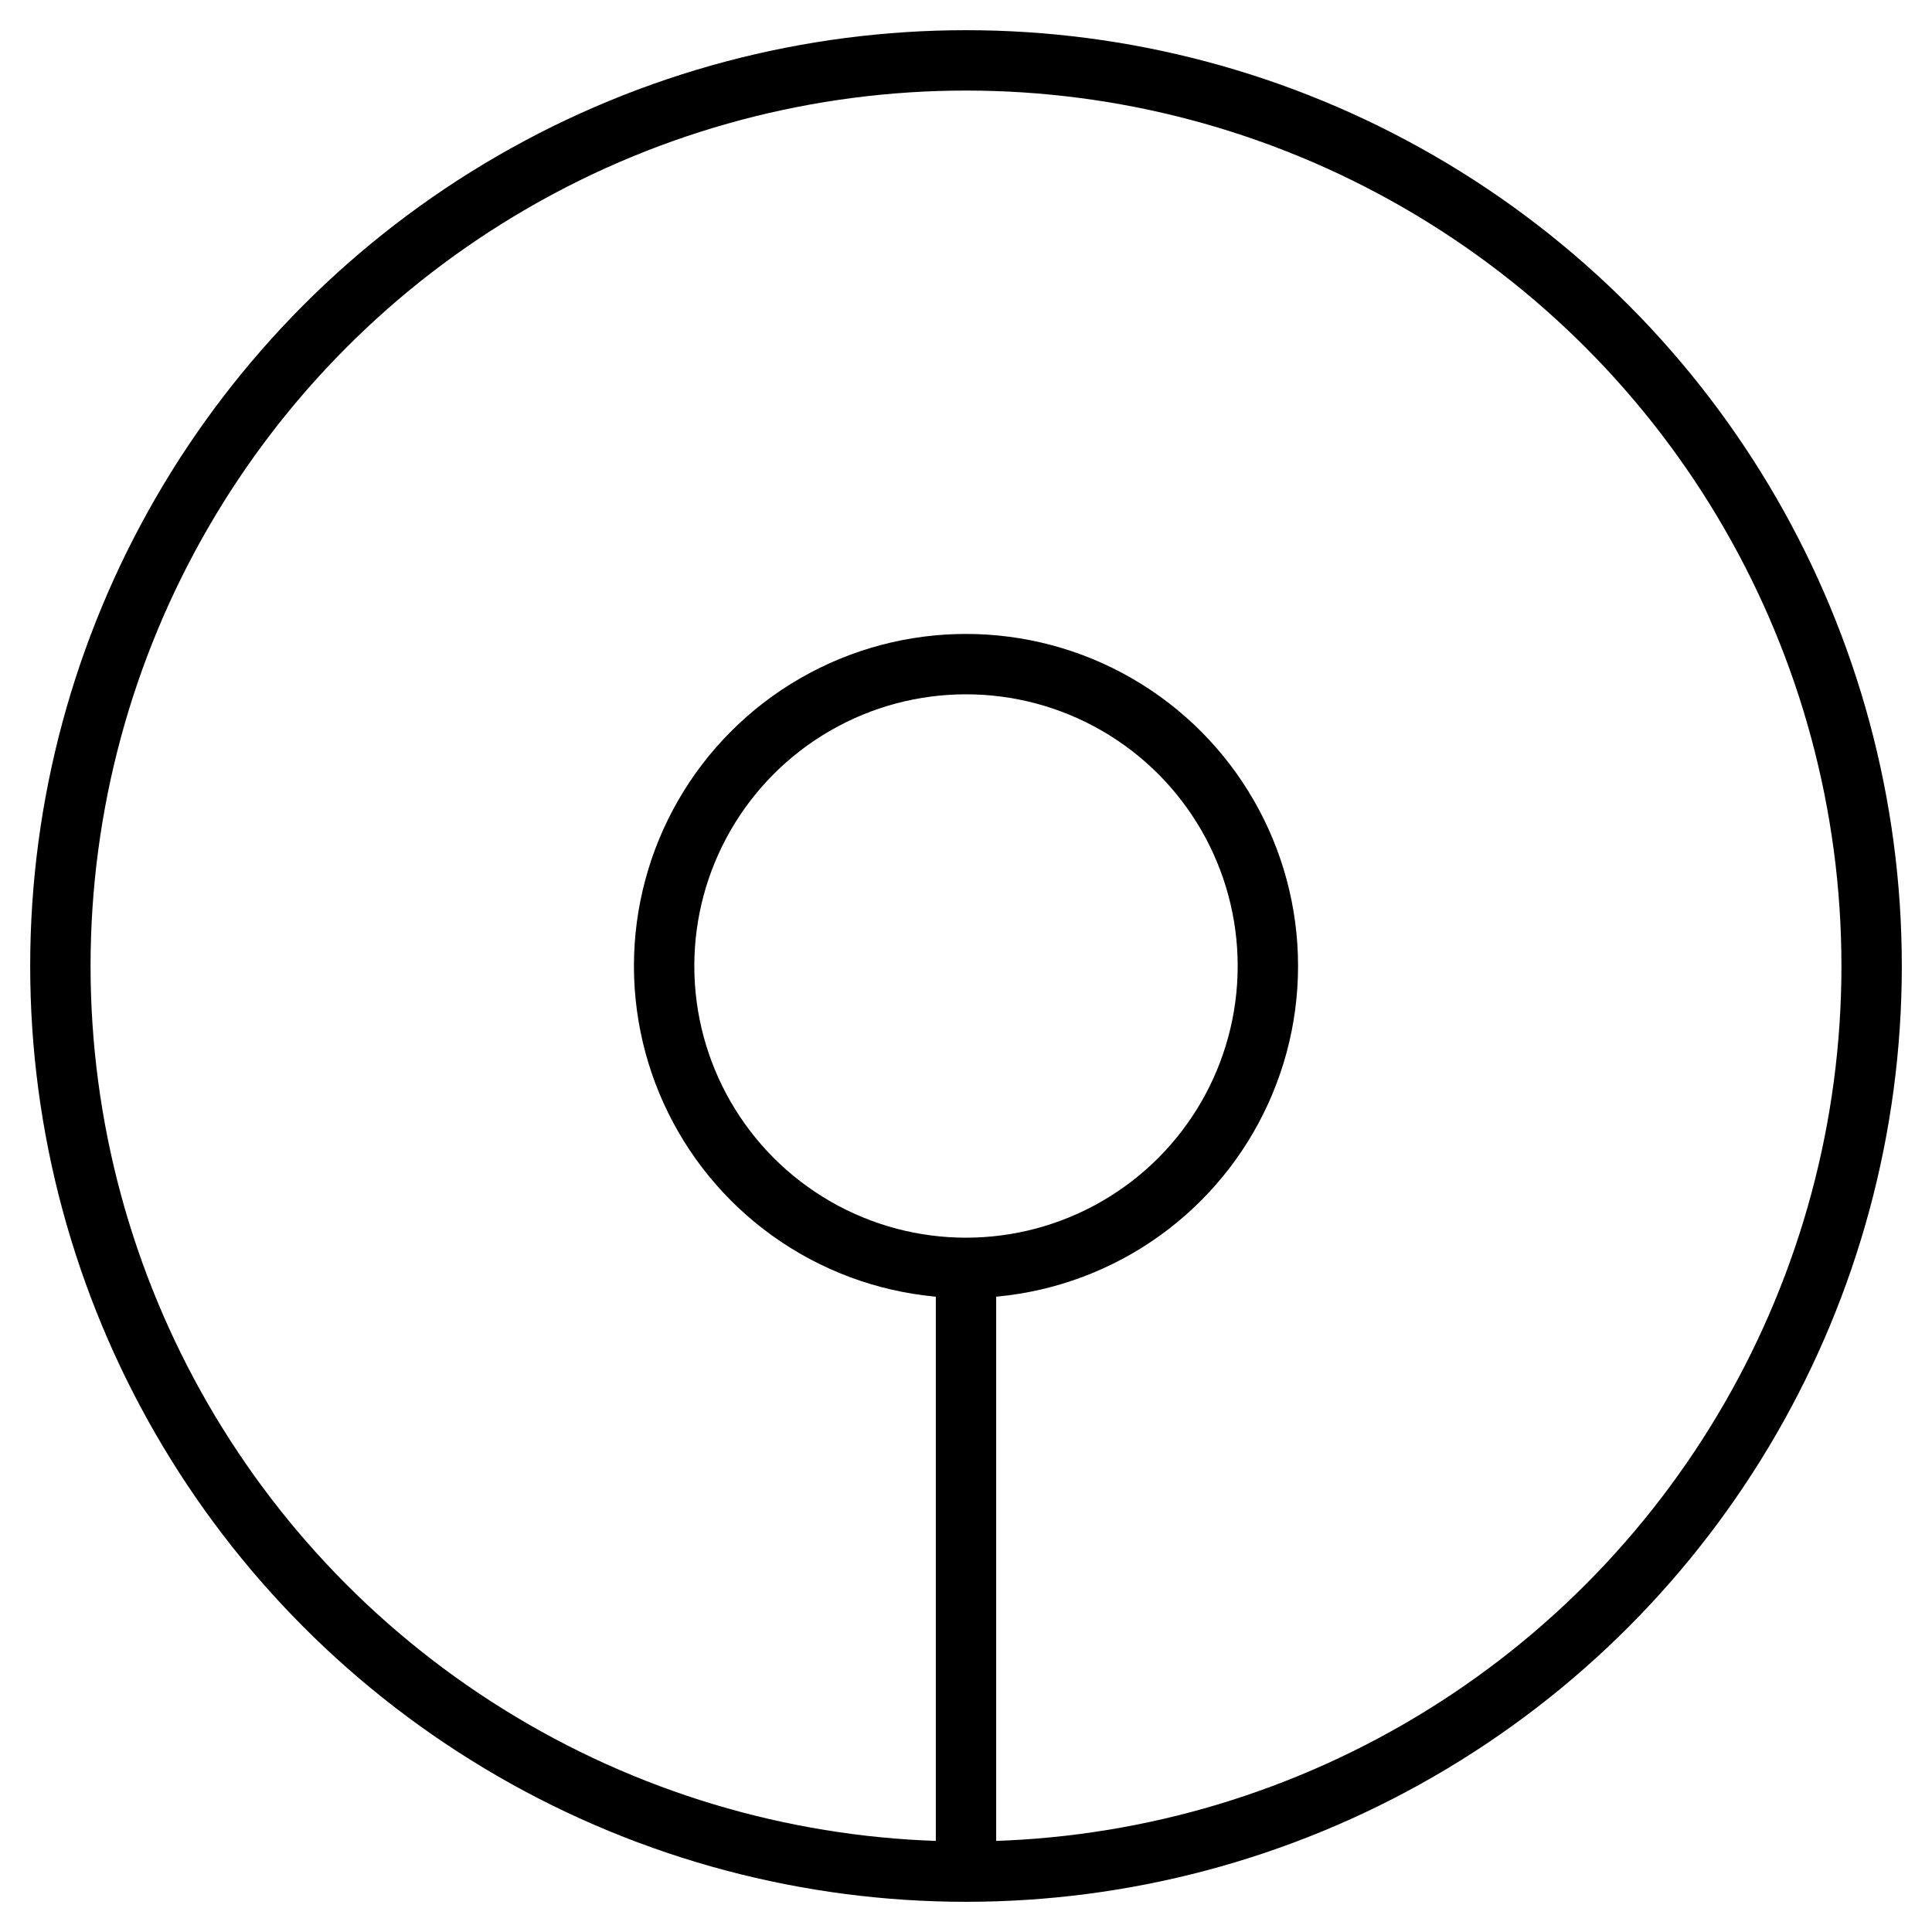 <svg xmlns="http://www.w3.org/2000/svg" viewBox="0 0 64 64" width="64" height="64">
  <circle cx="32" cy="32" r="30" stroke="#000" stroke-width="2" fill="none"/>
  <circle cx="32" cy="32" r="10" stroke="#000" stroke-width="2" fill="none"/>
  <line x1="32" y1="42" x2="32" y2="62" stroke="#000" stroke-width="2"/>
</svg>